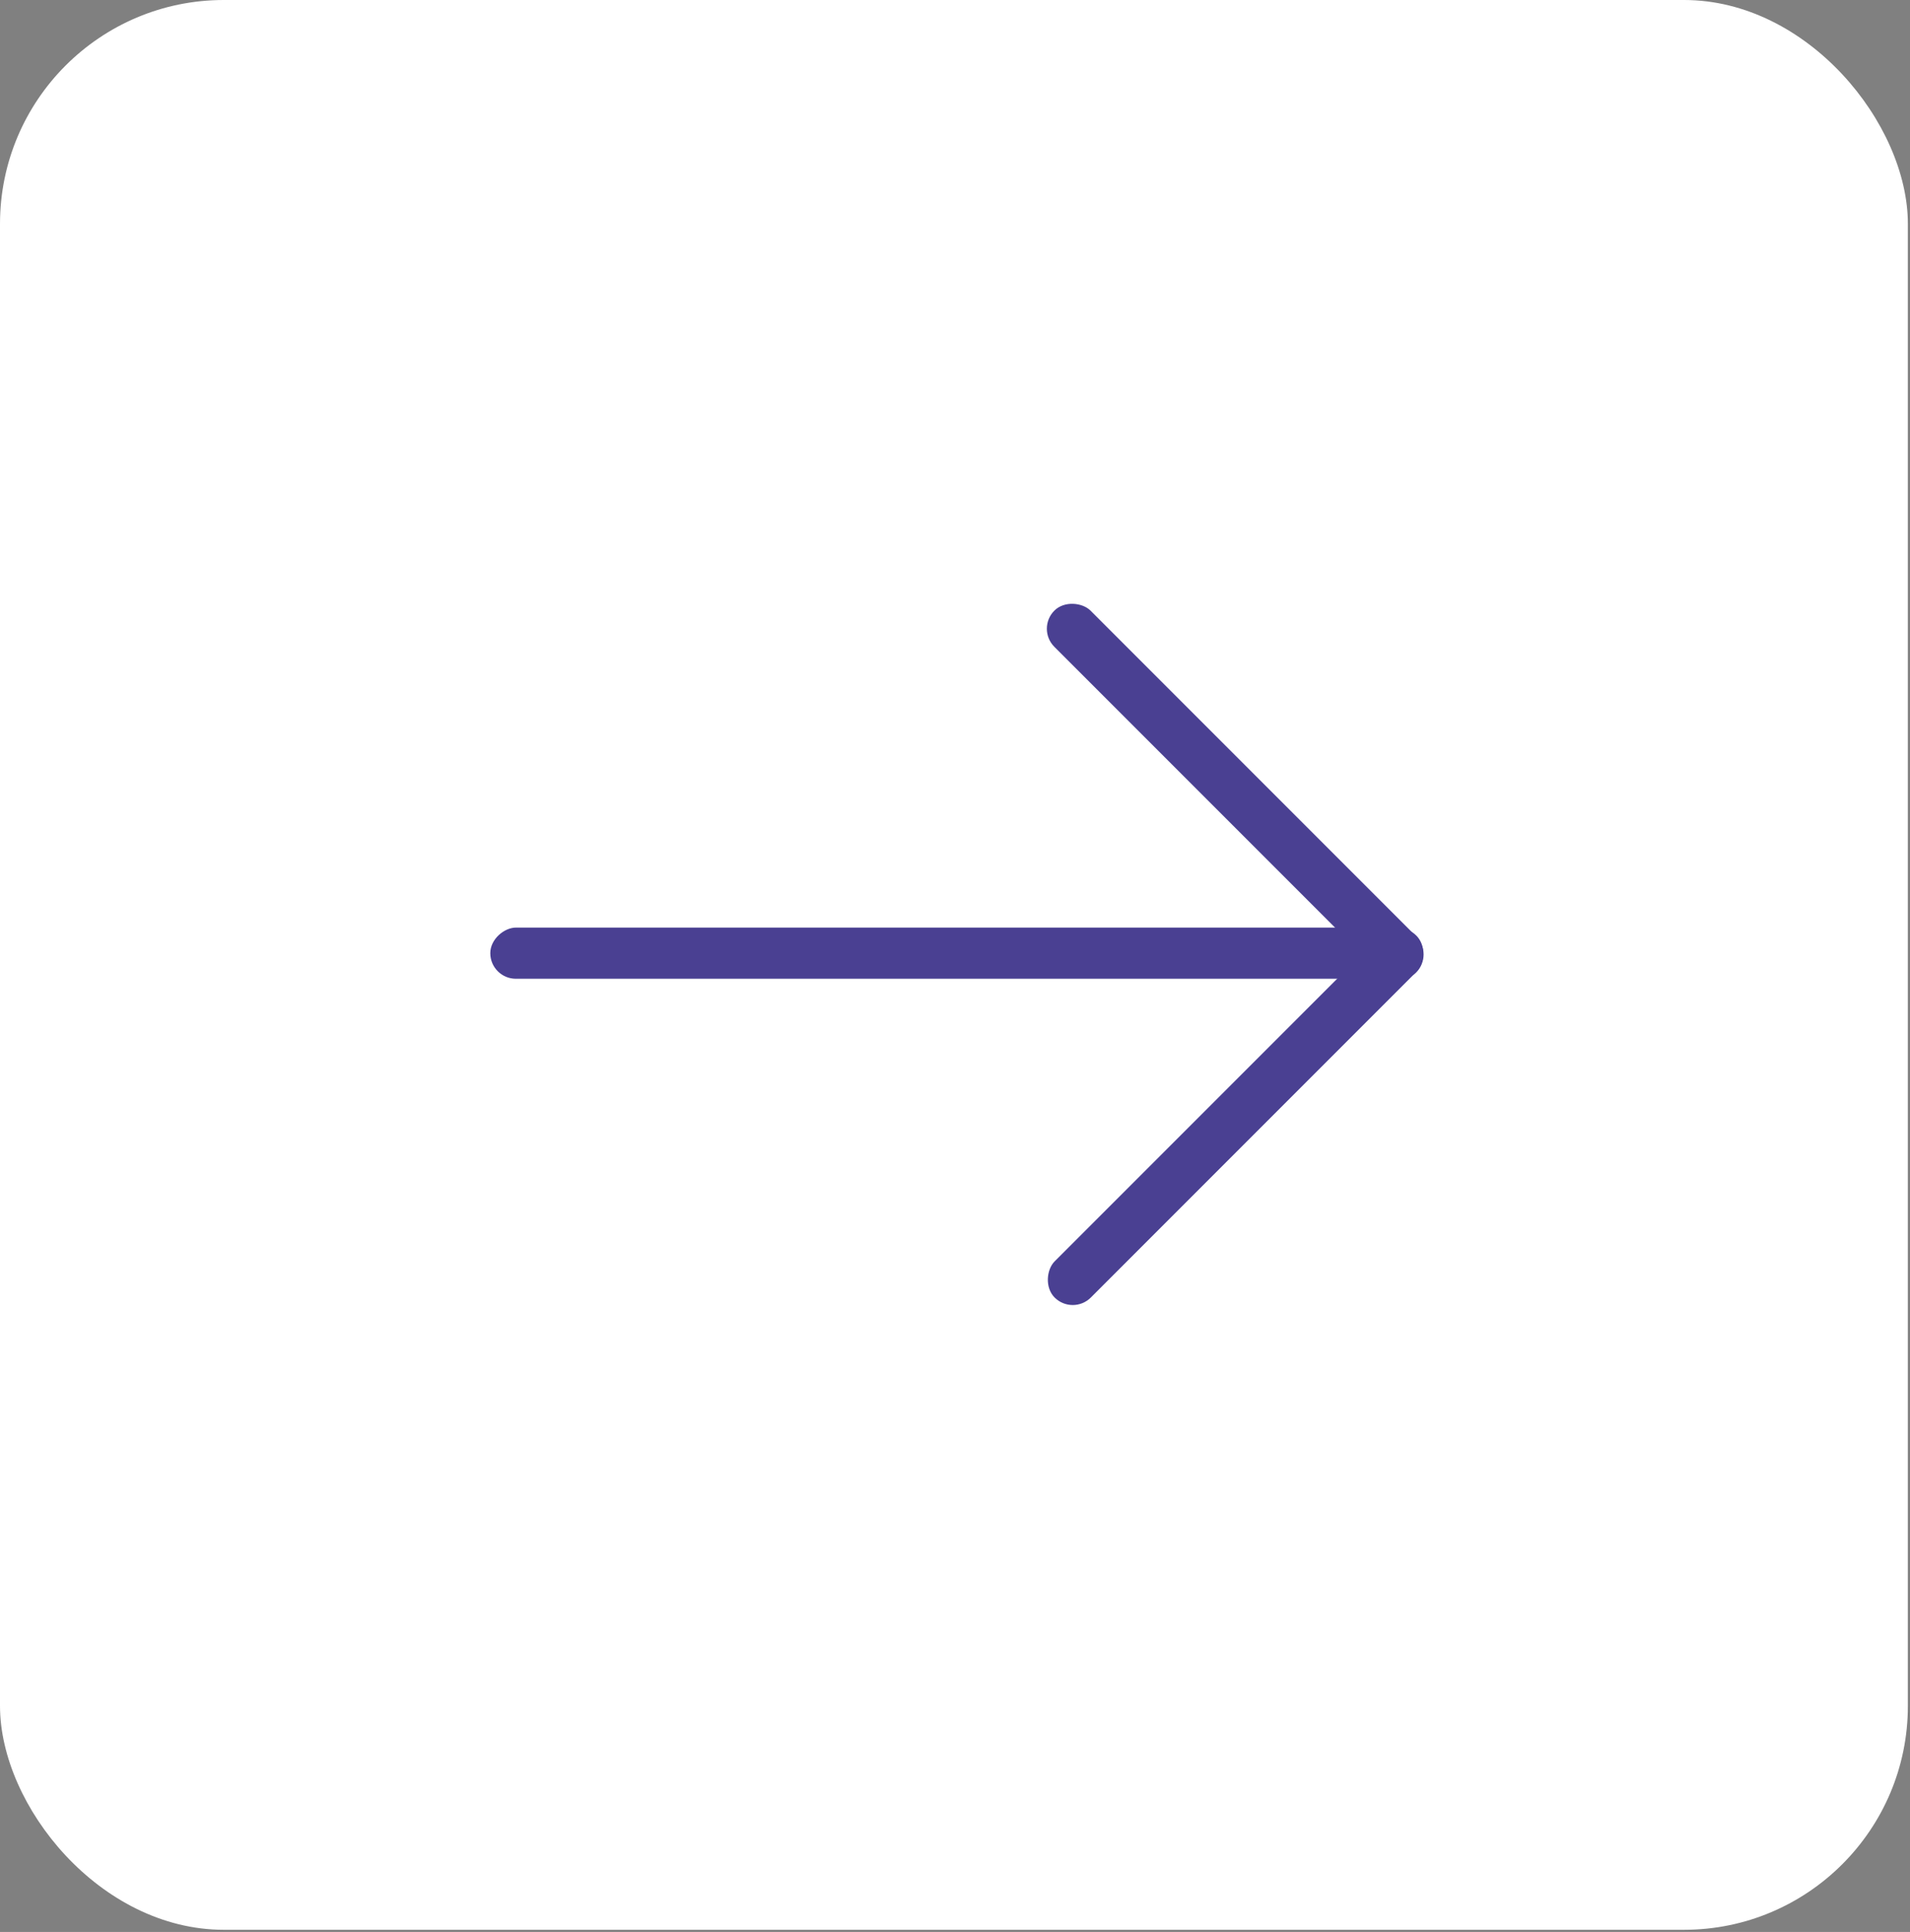 <?xml version="1.0" encoding="UTF-8"?>
<svg id="Layer_1" xmlns="http://www.w3.org/2000/svg" version="1.1" viewBox="0 0 89.6 90.6">
  <rect x="0" y="0" width="89.6" height="90.6" fill="#808080" stroke="none"/>
  <!-- Generator: Adobe Illustrator 29.0.0, SVG Export Plug-In . SVG Version: 2.1.0 Build 186)  -->
  <defs>
    <style>
      .st0 {
        fill: #4a4092;
      }

      .st1 {
        fill: #fff;
      }
    </style>
  </defs>
  <rect class="st1" x="0" y="0" width="89.5" height="90.5" rx="10.5" ry="10.5"/>
  <g>
    <g>
      <rect class="st0" x="56.8" y="25.1" width="2.4" height="24" rx="1.2" ry="1.2" transform="translate(-9.3 51.9) rotate(-45)"/>
      <rect class="st0" x="56.8" y="40.4" width="2.4" height="24" rx="1.2" ry="1.2" transform="translate(54 -25.7) rotate(45)"/>
    </g>
    <rect class="st0" x="42.4" y="24.1" width="2.4" height="41.3" rx="1.2" ry="1.2" transform="translate(-1.1 88.3) rotate(-90)"/>
  </g>
</svg>